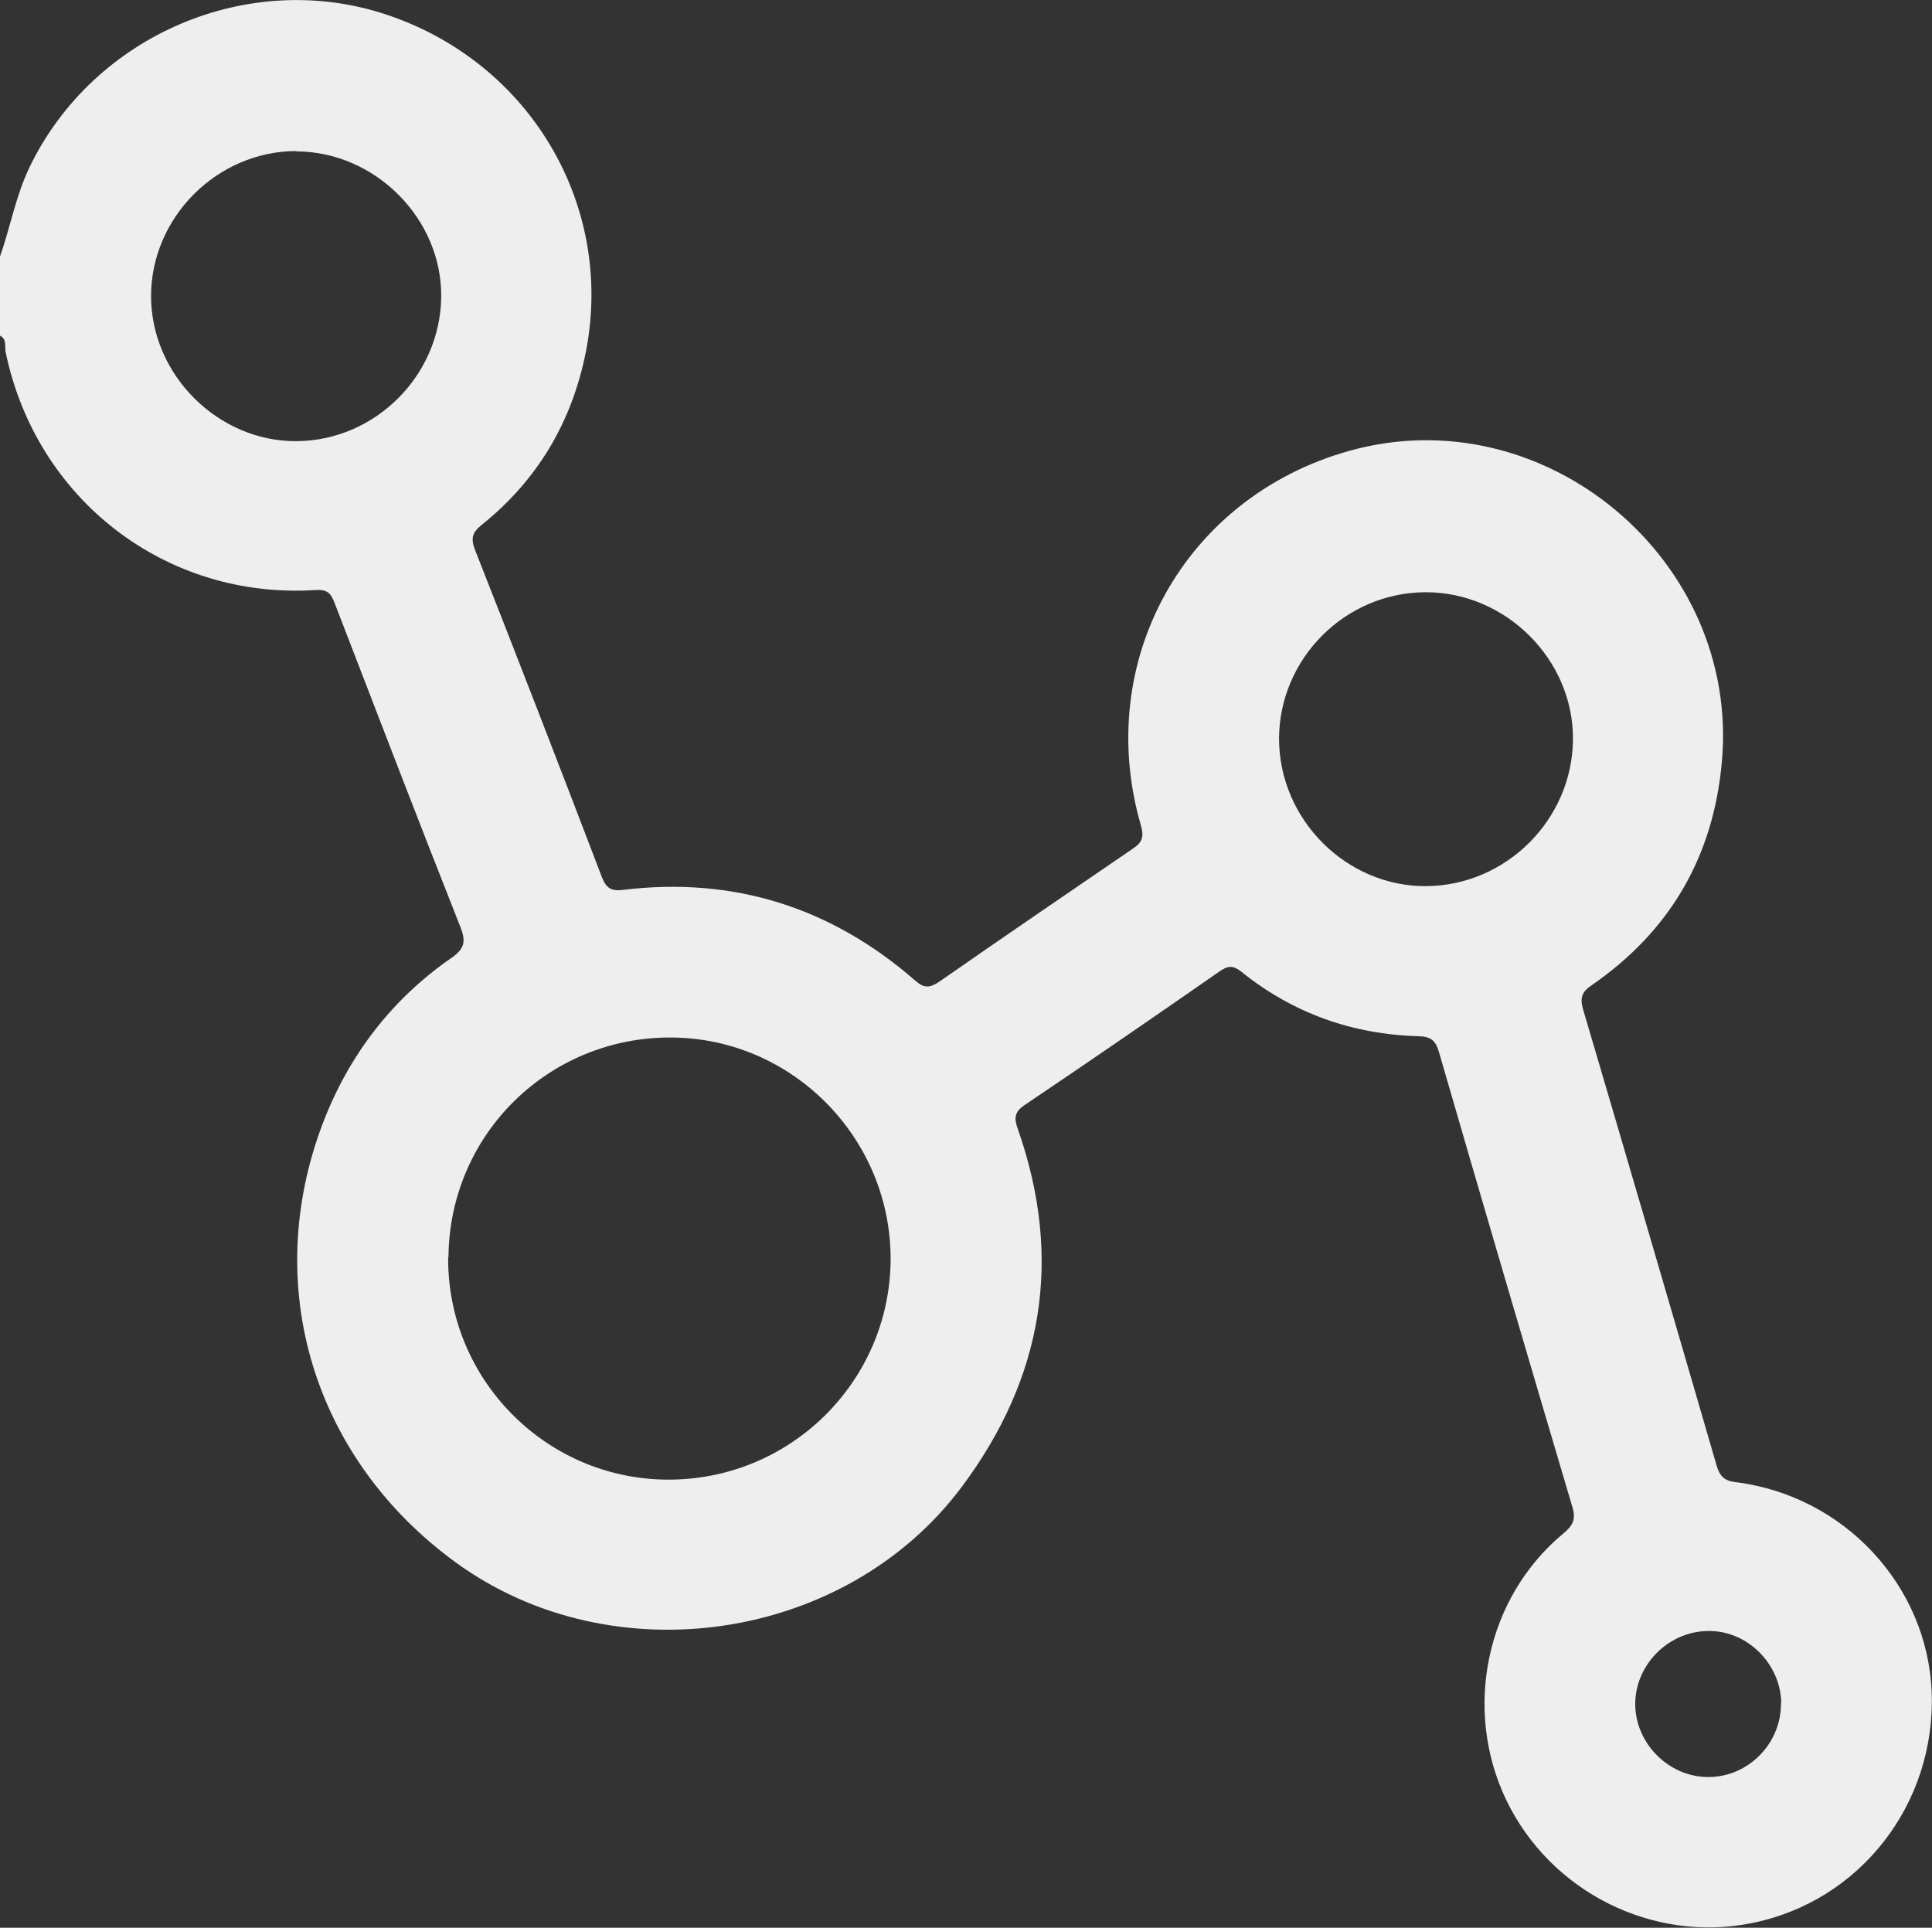 <?xml version="1.0" encoding="UTF-8"?>
<svg id="Camada_2" xmlns="http://www.w3.org/2000/svg" viewBox="0 0 61.13 61">
  <rect x="0" y="0" width="61.13" height="61" fill="#333333" stroke="none"/>
  <defs>
    <style>
      .cls-1 {
        fill: #eeeeef;
      }
    </style>
  </defs>
  <g id="Home">
    <path class="cls-1" d="M0,8.12c.33-.94.5-1.93.94-2.84C2.96,1.1,7.88-1,12.25.47c4.53,1.52,7.19,6.03,6.29,10.65-.44,2.23-1.53,4.07-3.3,5.49-.3.24-.35.43-.21.79,1.36,3.45,2.7,6.91,4.02,10.37.14.35.31.43.65.39,3.51-.43,6.6.55,9.26,2.87.27.24.45.24.75.04,2.04-1.42,4.09-2.82,6.14-4.22.3-.2.35-.38.25-.73-1.51-5.2,1.38-10.39,6.58-11.85,6.18-1.74,12.39,3.45,11.8,9.85-.27,3-1.65,5.35-4.11,7.05-.31.21-.39.39-.28.77,1.42,4.81,2.83,9.63,4.23,14.45.1.33.25.47.6.51,3.43.43,6.07,3.27,6.2,6.65.13,3.53-2.26,6.61-5.68,7.3-3.14.64-6.38-.98-7.78-3.89-1.38-2.88-.64-6.41,1.81-8.44.3-.25.4-.45.28-.84-1.42-4.79-2.83-9.59-4.22-14.39-.11-.38-.27-.49-.64-.5-2.09-.06-3.97-.72-5.61-2.04-.28-.22-.44-.19-.71,0-2.04,1.42-4.09,2.83-6.14,4.21-.34.23-.35.42-.22.78,1.43,4.08.8,7.86-1.78,11.31-3.66,4.9-11.05,6-16.01,2.39-4.5-3.28-6.17-8.75-4.2-13.91.82-2.14,2.18-3.92,4.08-5.23.41-.29.44-.52.27-.96-1.34-3.39-2.65-6.8-3.96-10.2-.11-.28-.18-.5-.61-.47-4.75.31-8.85-2.86-9.82-7.52-.04-.18.05-.41-.18-.53v-2.51ZM14.18,39.78c-.03,3.85,3.07,7.01,6.92,7.04,3.88.03,7.05-3.08,7.08-6.95.02-3.84-3.09-7.01-6.92-7.04-3.89-.03-7.04,3.06-7.07,6.95ZM45.1,18.74c-2.54.01-4.62,2.1-4.63,4.63,0,2.56,2.13,4.69,4.66,4.67,2.53-.02,4.62-2.11,4.64-4.64.02-2.53-2.13-4.67-4.67-4.66ZM9.38,4.78c-2.5,0-4.6,2.09-4.6,4.59,0,2.5,2.13,4.61,4.61,4.59,2.48-.02,4.54-2.07,4.57-4.56.03-2.47-2.08-4.6-4.58-4.61ZM56.36,53.89c-.02-1.26-1.1-2.32-2.35-2.28-1.24.03-2.27,1.08-2.27,2.31,0,1.25,1.07,2.32,2.32,2.31,1.26,0,2.31-1.07,2.29-2.34Z"/>
  </g>
</svg>